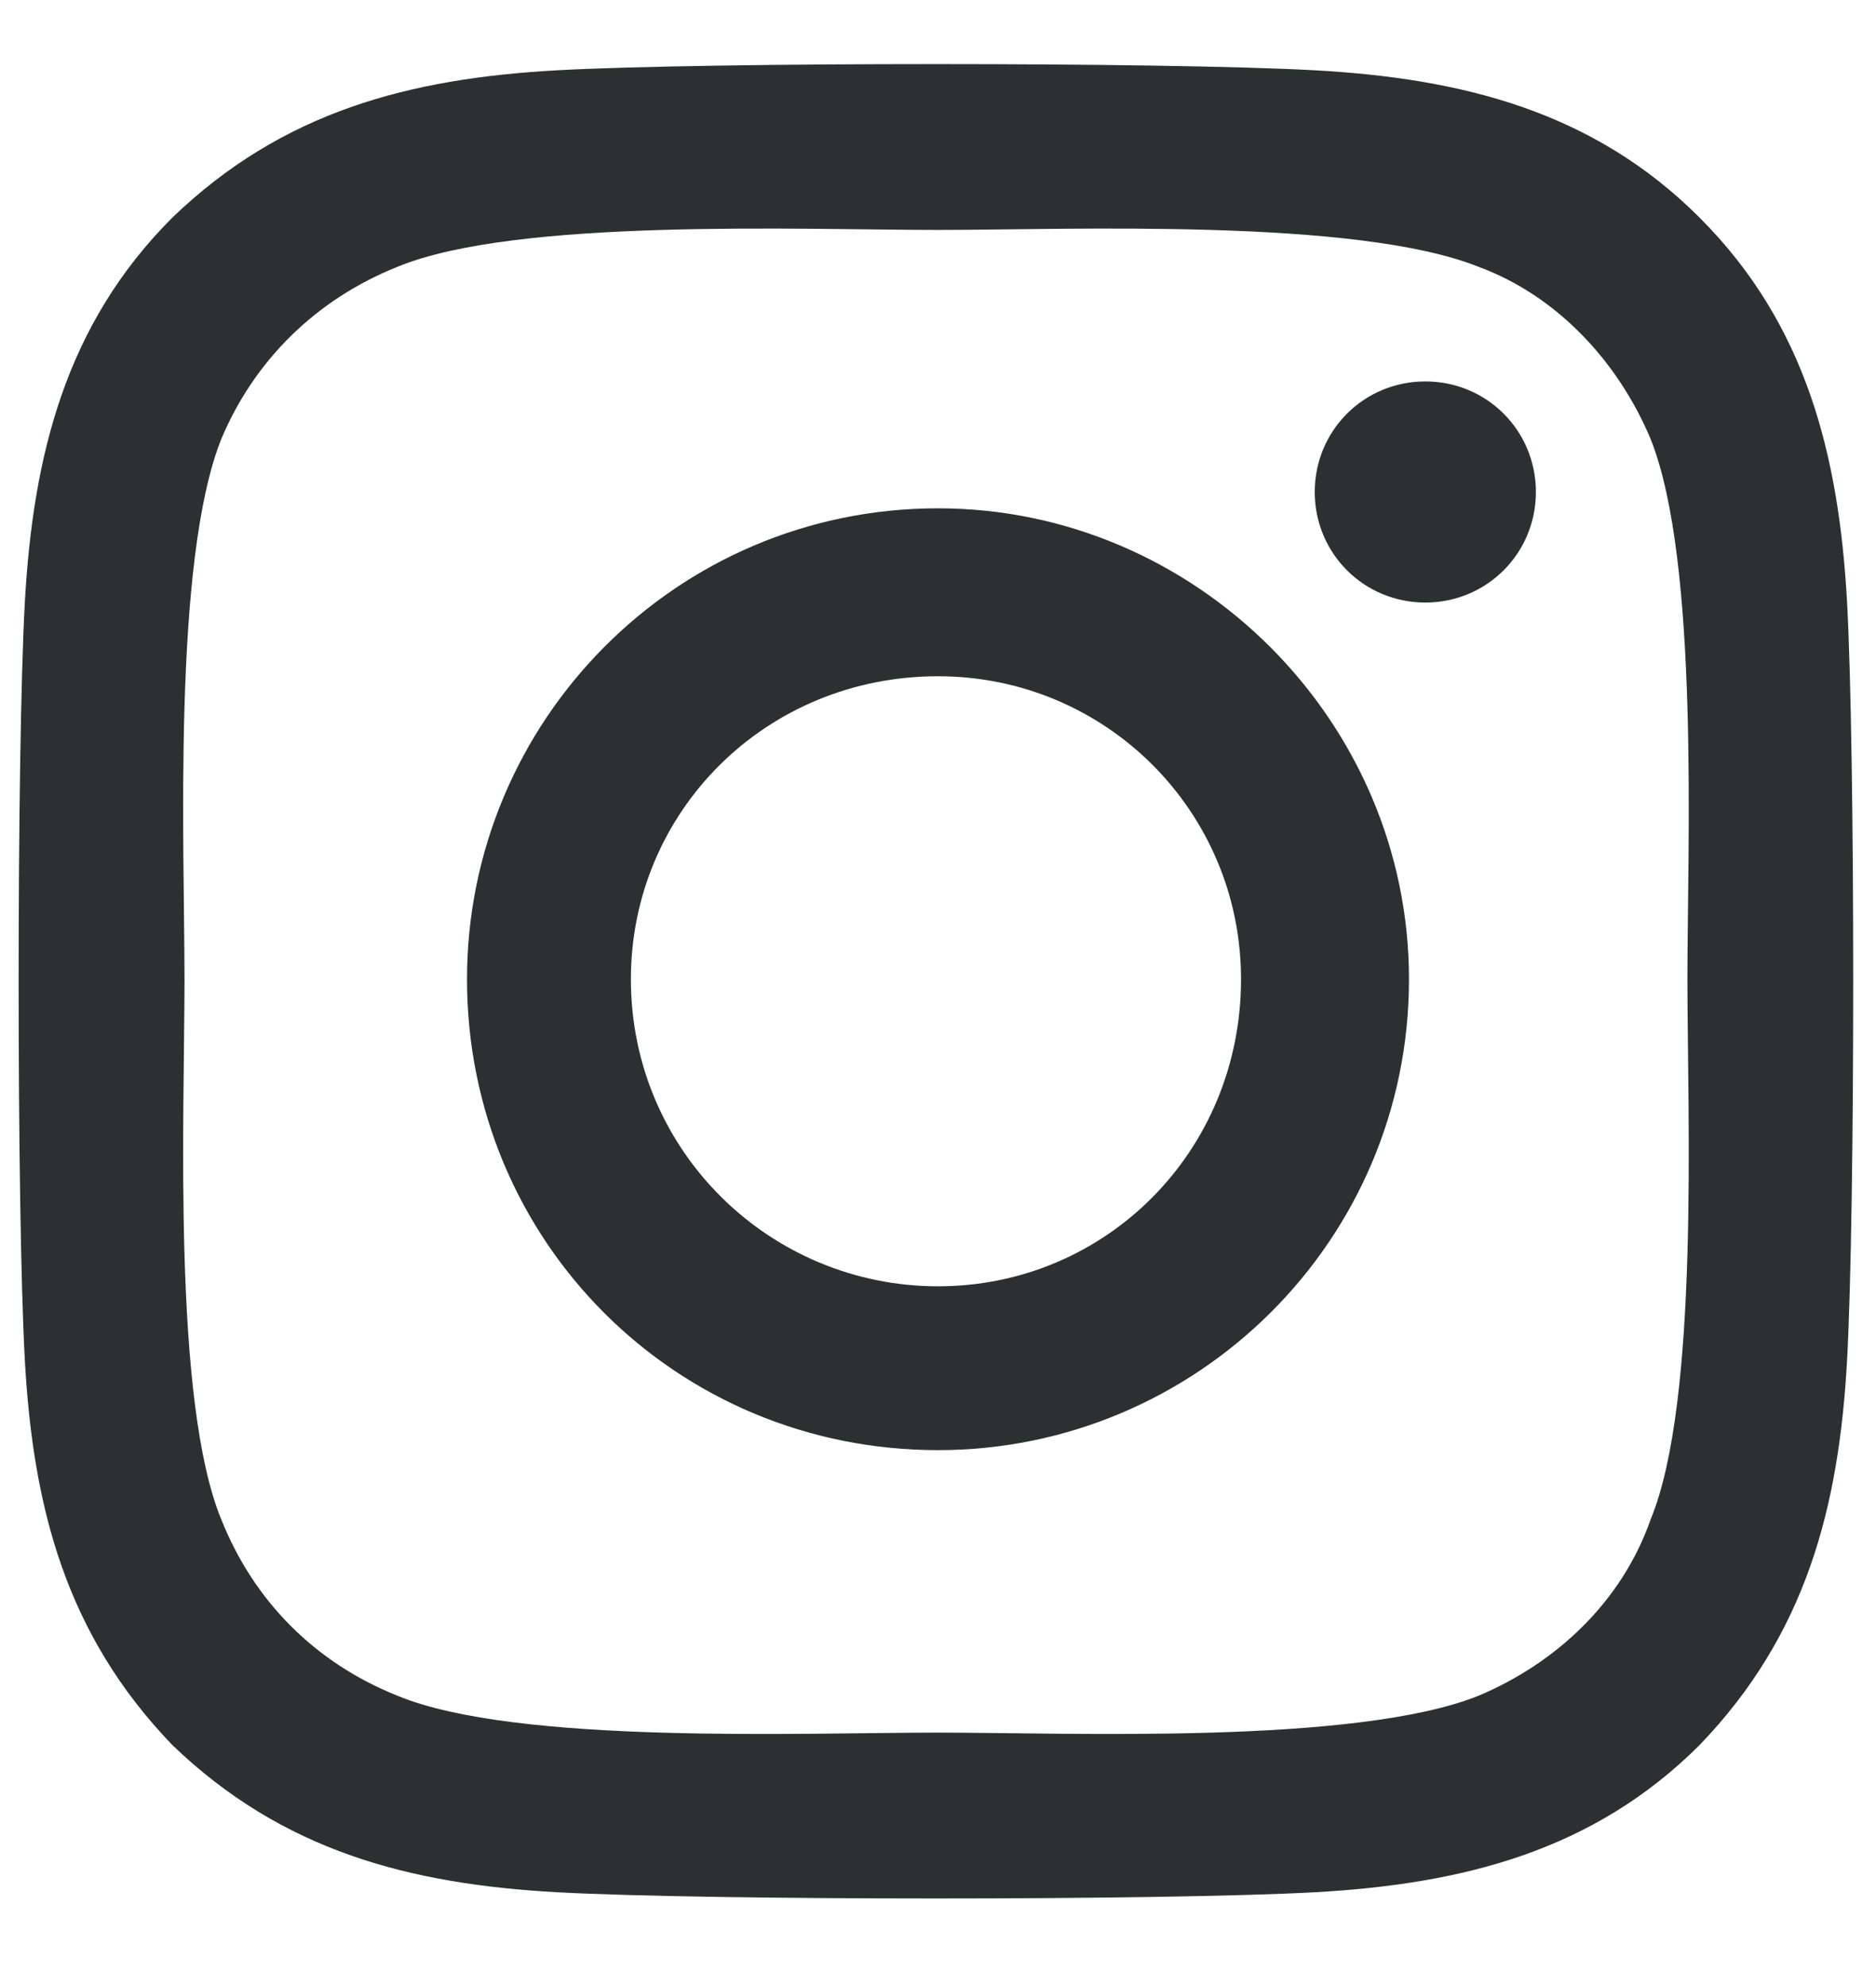<?xml version="1.0" encoding="UTF-8"?>
<svg width="17px" height="18px" viewBox="0 0 17 18" version="1.1" xmlns="http://www.w3.org/2000/svg" xmlns:xlink="http://www.w3.org/1999/xlink">
    <title>instagram</title>
    <g id="Page-1" stroke="none" stroke-width="1" fill="none" fill-rule="evenodd">
        <g id="instagram" fill="#2C3031" fill-rule="nonzero">
            <path d="M8.5,4.607 C6.125,4.607 4.232,6.537 4.232,8.875 C4.232,11.25 6.125,13.143 8.5,13.143 C10.838,13.143 12.768,11.25 12.768,8.875 C12.768,6.537 10.838,4.607 8.5,4.607 Z M8.5,11.658 C6.979,11.658 5.717,10.434 5.717,8.875 C5.717,7.354 6.941,6.129 8.5,6.129 C10.021,6.129 11.246,7.354 11.246,8.875 C11.246,10.434 10.021,11.658 8.5,11.658 Z M13.918,4.459 C13.918,3.902 13.473,3.457 12.916,3.457 C12.359,3.457 11.914,3.902 11.914,4.459 C11.914,5.016 12.359,5.461 12.916,5.461 C13.473,5.461 13.918,5.016 13.918,4.459 Z M16.738,5.461 C16.664,4.125 16.367,2.938 15.402,1.973 C14.438,1.008 13.25,0.711 11.914,0.637 C10.541,0.562 6.422,0.562 5.049,0.637 C3.713,0.711 2.562,1.008 1.561,1.973 C0.596,2.938 0.299,4.125 0.225,5.461 C0.15,6.834 0.15,10.953 0.225,12.326 C0.299,13.662 0.596,14.812 1.561,15.815 C2.562,16.779 3.713,17.076 5.049,17.15 C6.422,17.225 10.541,17.225 11.914,17.15 C13.25,17.076 14.438,16.779 15.402,15.815 C16.367,14.812 16.664,13.662 16.738,12.326 C16.812,10.953 16.812,6.834 16.738,5.461 Z M14.957,13.773 C14.697,14.516 14.104,15.072 13.398,15.369 C12.285,15.815 9.688,15.703 8.5,15.703 C7.275,15.703 4.678,15.815 3.602,15.369 C2.859,15.072 2.303,14.516 2.006,13.773 C1.561,12.697 1.672,10.1 1.672,8.875 C1.672,7.688 1.561,5.09 2.006,3.977 C2.303,3.271 2.859,2.715 3.602,2.418 C4.678,1.973 7.275,2.084 8.5,2.084 C9.688,2.084 12.285,1.973 13.398,2.418 C14.104,2.678 14.66,3.271 14.957,3.977 C15.402,5.09 15.291,7.688 15.291,8.875 C15.291,10.1 15.402,12.697 14.957,13.773 Z" id="Shape"></path>
        </g>
    </g>
</svg>